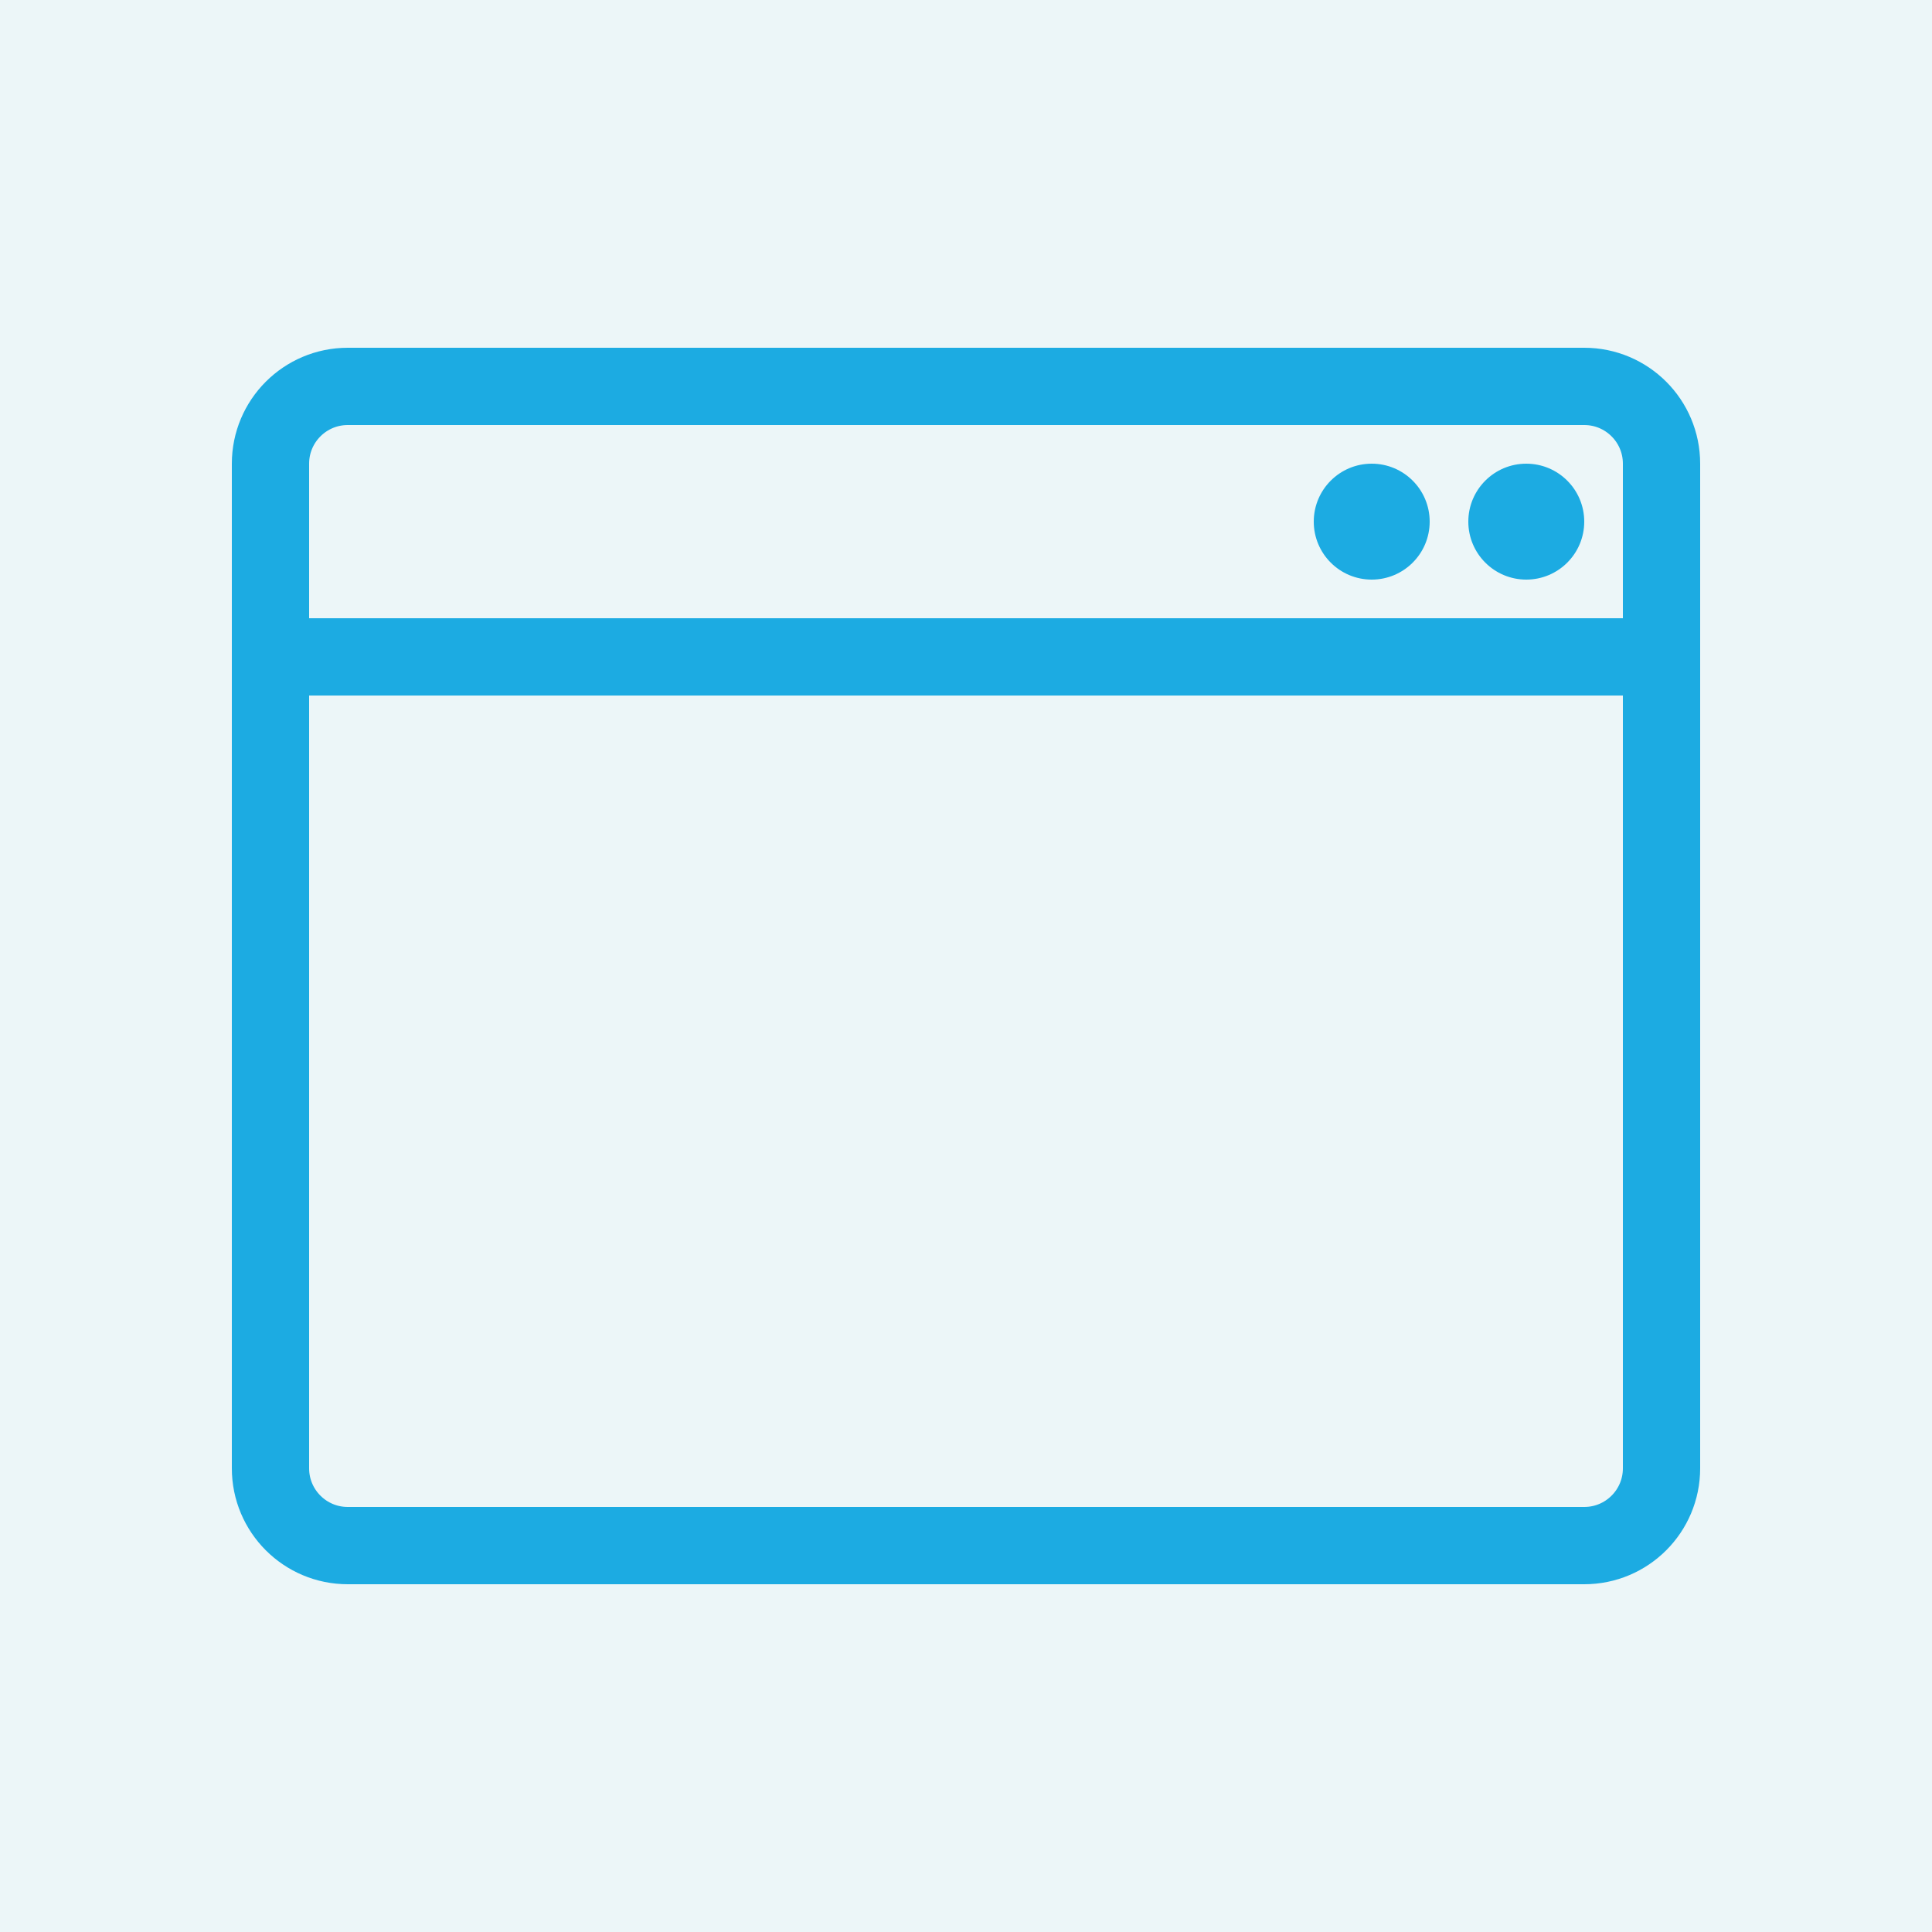 <svg xmlns="http://www.w3.org/2000/svg" width="50" height="50" viewBox="0 0 50 50"><g fill="none" fill-rule="evenodd"><rect width="50" height="50" fill="#ECF6F8"/><g transform="translate(7 10)"><path stroke="#1CABE2" stroke-linecap="round" stroke-linejoin="round" stroke-width="2" d="M34,30 L2,30 C0.895,30 1.3527075e-16,29.105 0,28 L0,2 C-1.3527075e-16,0.895 0.895,2.02906125e-16 2,0 L34,0 C35.105,-2.02906125e-16 36,0.895 36,2 L36,28 C36,29.105 35.105,30 34,30 Z"/><line x2="36" y1="7" y2="7" stroke="#1CABE2" stroke-linecap="round" stroke-linejoin="round" stroke-width="2"/><circle cx="28.5" cy="3.5" r="1.5" fill="#1CABE2"/><circle cx="32.5" cy="3.5" r="1.5" fill="#1CABE2"/></g></g></svg>
